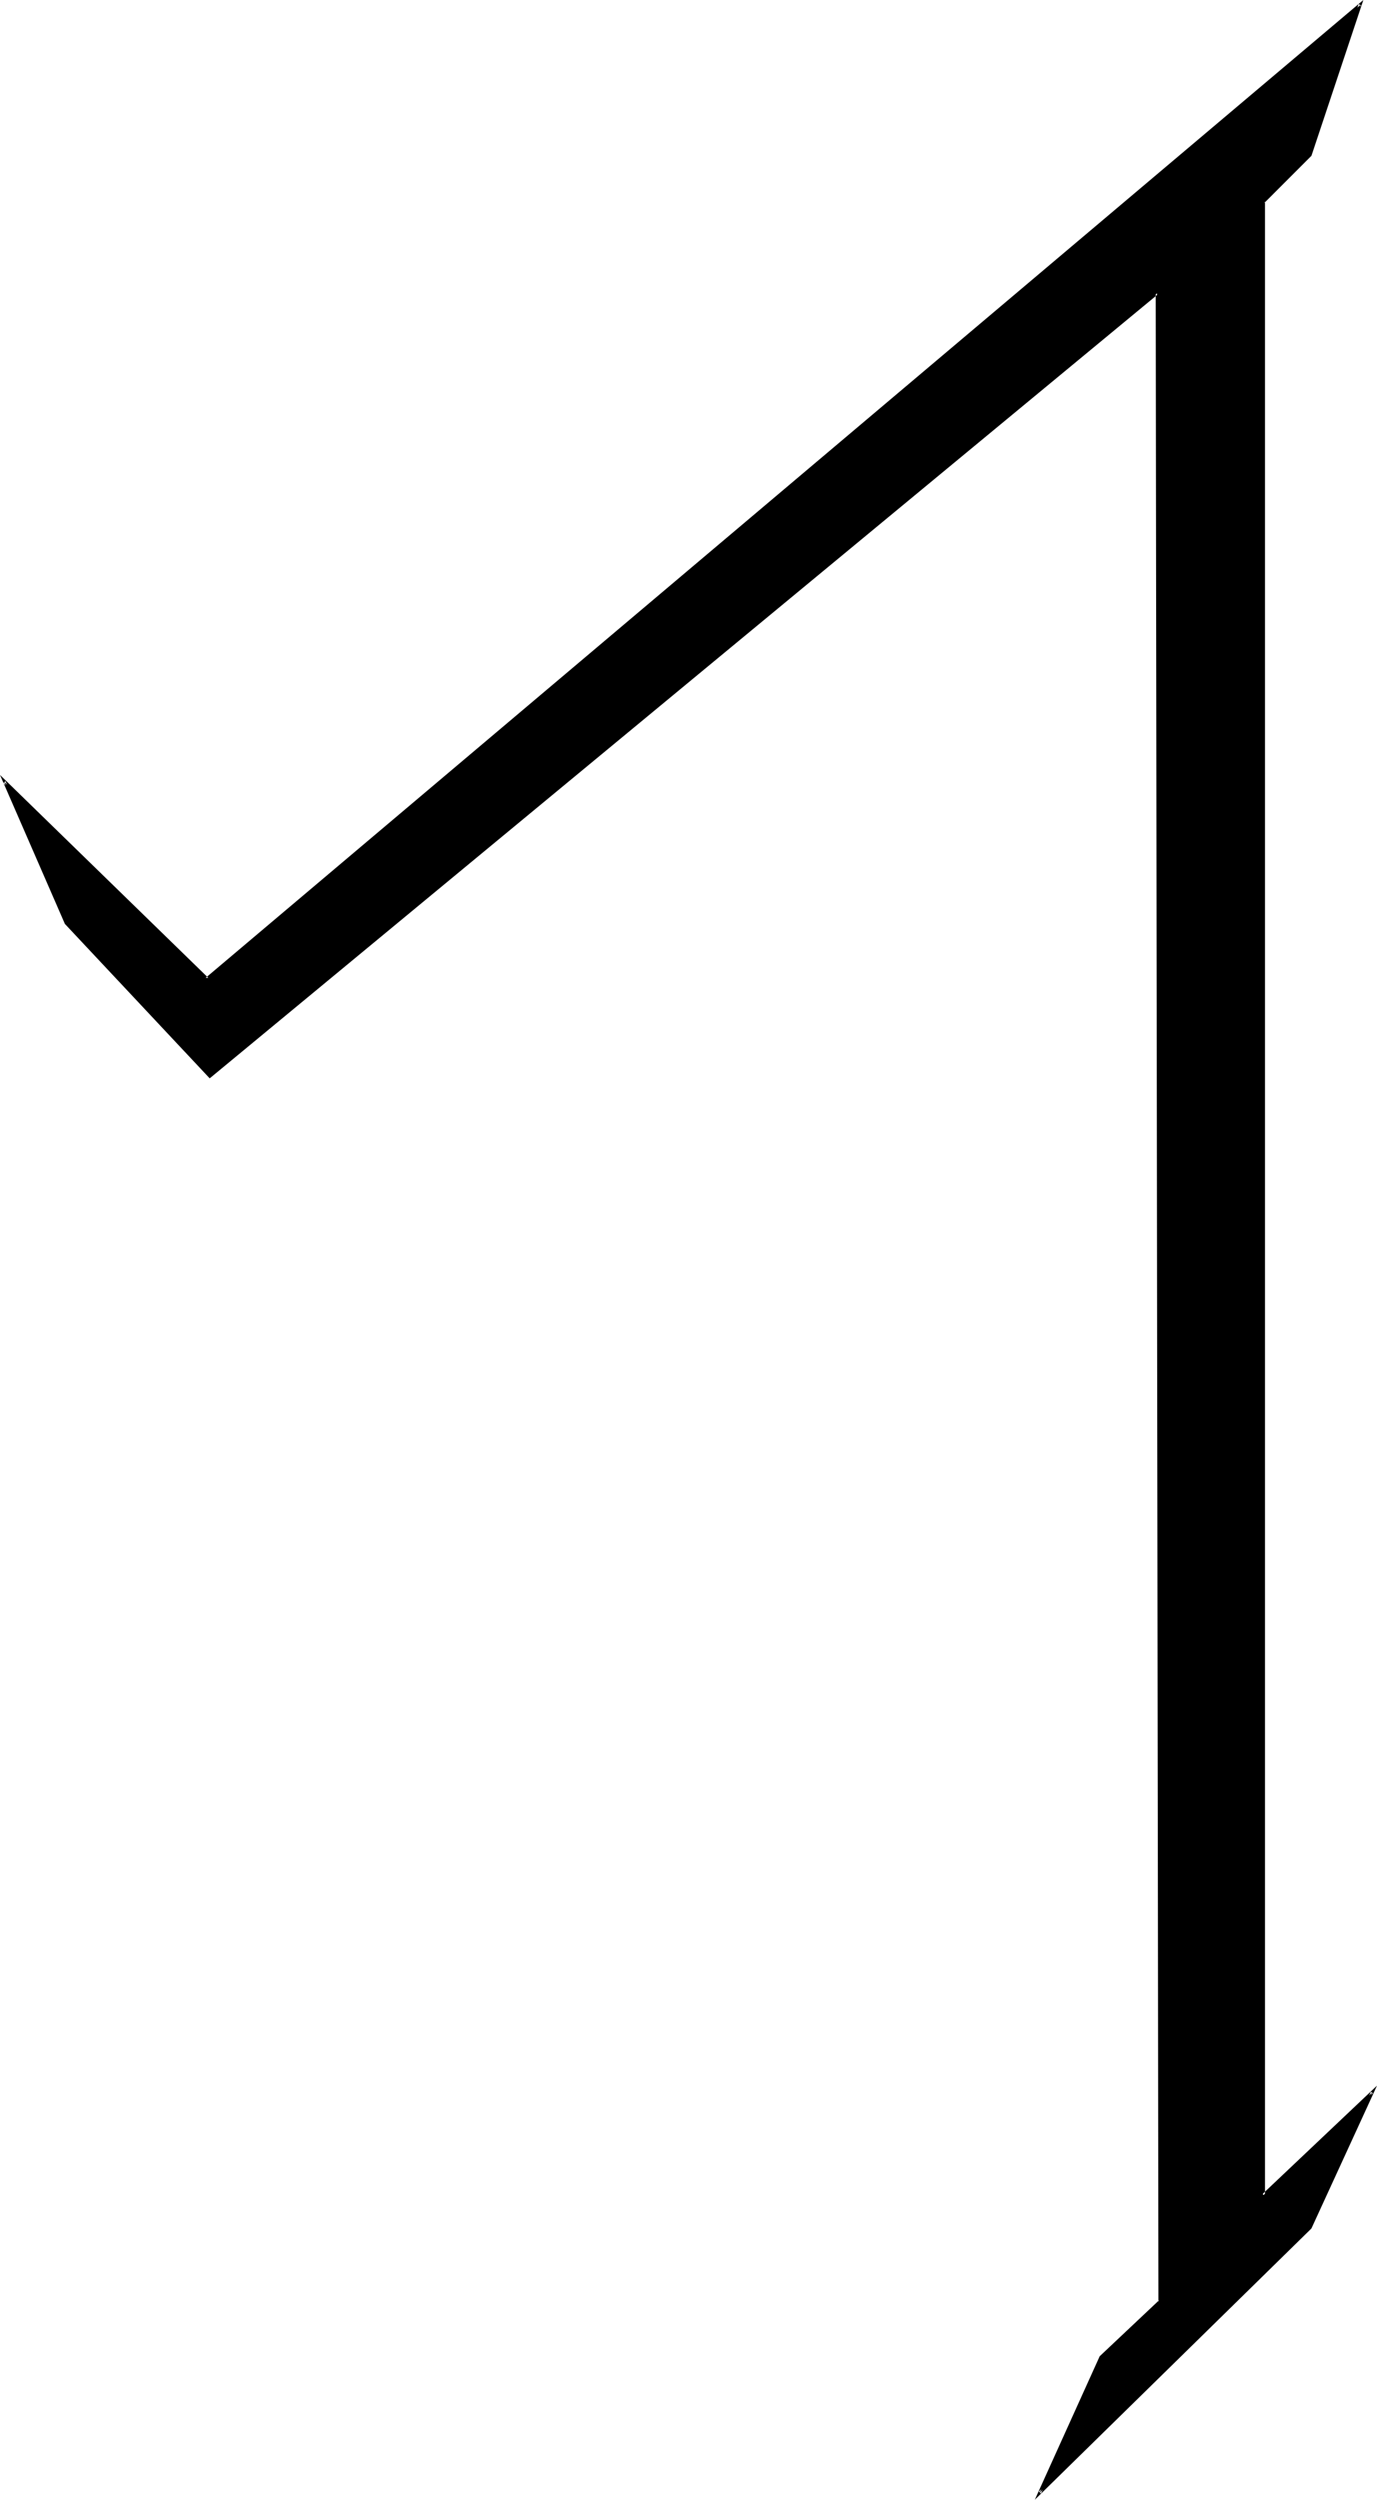 <?xml version="1.0" encoding="UTF-8" standalone="no"?>
<svg
   version="1.0"
   width="86.186mm"
   height="156.395mm"
   id="svg2"
   sodipodi:docname="Th.wmf"
   xmlns:inkscape="http://www.inkscape.org/namespaces/inkscape"
   xmlns:sodipodi="http://sodipodi.sourceforge.net/DTD/sodipodi-0.dtd"
   xmlns="http://www.w3.org/2000/svg"
   xmlns:svg="http://www.w3.org/2000/svg">
  <sodipodi:namedview
     id="namedview2"
     pagecolor="#ffffff"
     bordercolor="#000000"
     borderopacity="0.25"
     inkscape:showpageshadow="2"
     inkscape:pageopacity="0.0"
     inkscape:pagecheckerboard="0"
     inkscape:deskcolor="#d1d1d1"
     inkscape:document-units="mm" />
  <defs
     id="defs1">
    <pattern
       id="WMFhbasepattern"
       patternUnits="userSpaceOnUse"
       width="6"
       height="6"
       x="0"
       y="0" />
  </defs>
  <path
     style="fill:#000000;fill-opacity:1;fill-rule:evenodd;stroke:none"
     d="m 309.909,526.787 -63.985,62.697 14.542,-31.995 14.057,-13.25 -0.808,-474.916 L 49.605,254.506 15.673,218.31 0.969,184.86 48.959,231.56 321.866,1.131 309.909,36.52 298.76,47.669 v 471.523 l 25.853,-24.4 z"
     id="path1" />
  <path
     style="fill:#000000;fill-opacity:1;fill-rule:evenodd;stroke:none"
     d="m 309.586,526.625 0.162,-0.162 -63.985,62.697 0.485,0.485 14.542,-31.995 v 0 L 274.847,544.4 274.2,68.515 49.443,254.183 h 0.485 L 15.835,217.986 15.996,218.148 1.293,184.699 0.808,185.183 48.959,232.045 322.028,1.293 321.381,0.97 309.586,36.52 309.748,36.358 298.437,47.508 V 520 l 26.337,-25.047 -0.485,-0.323 -14.704,31.995 0.646,0.323 15.512,-33.773 -27.145,25.693 0.646,0.323 V 47.669 L 299.084,47.993 310.232,36.843 322.513,0 48.635,231.237 h 0.646 L 0,183.244 l 15.35,35.227 34.255,36.52 224.434,-185.507 -0.646,-0.162 0.646,474.916 0.162,-0.323 -14.057,13.25 -15.35,33.934 65.44,-64.152 z"
     id="path2" />
</svg>
